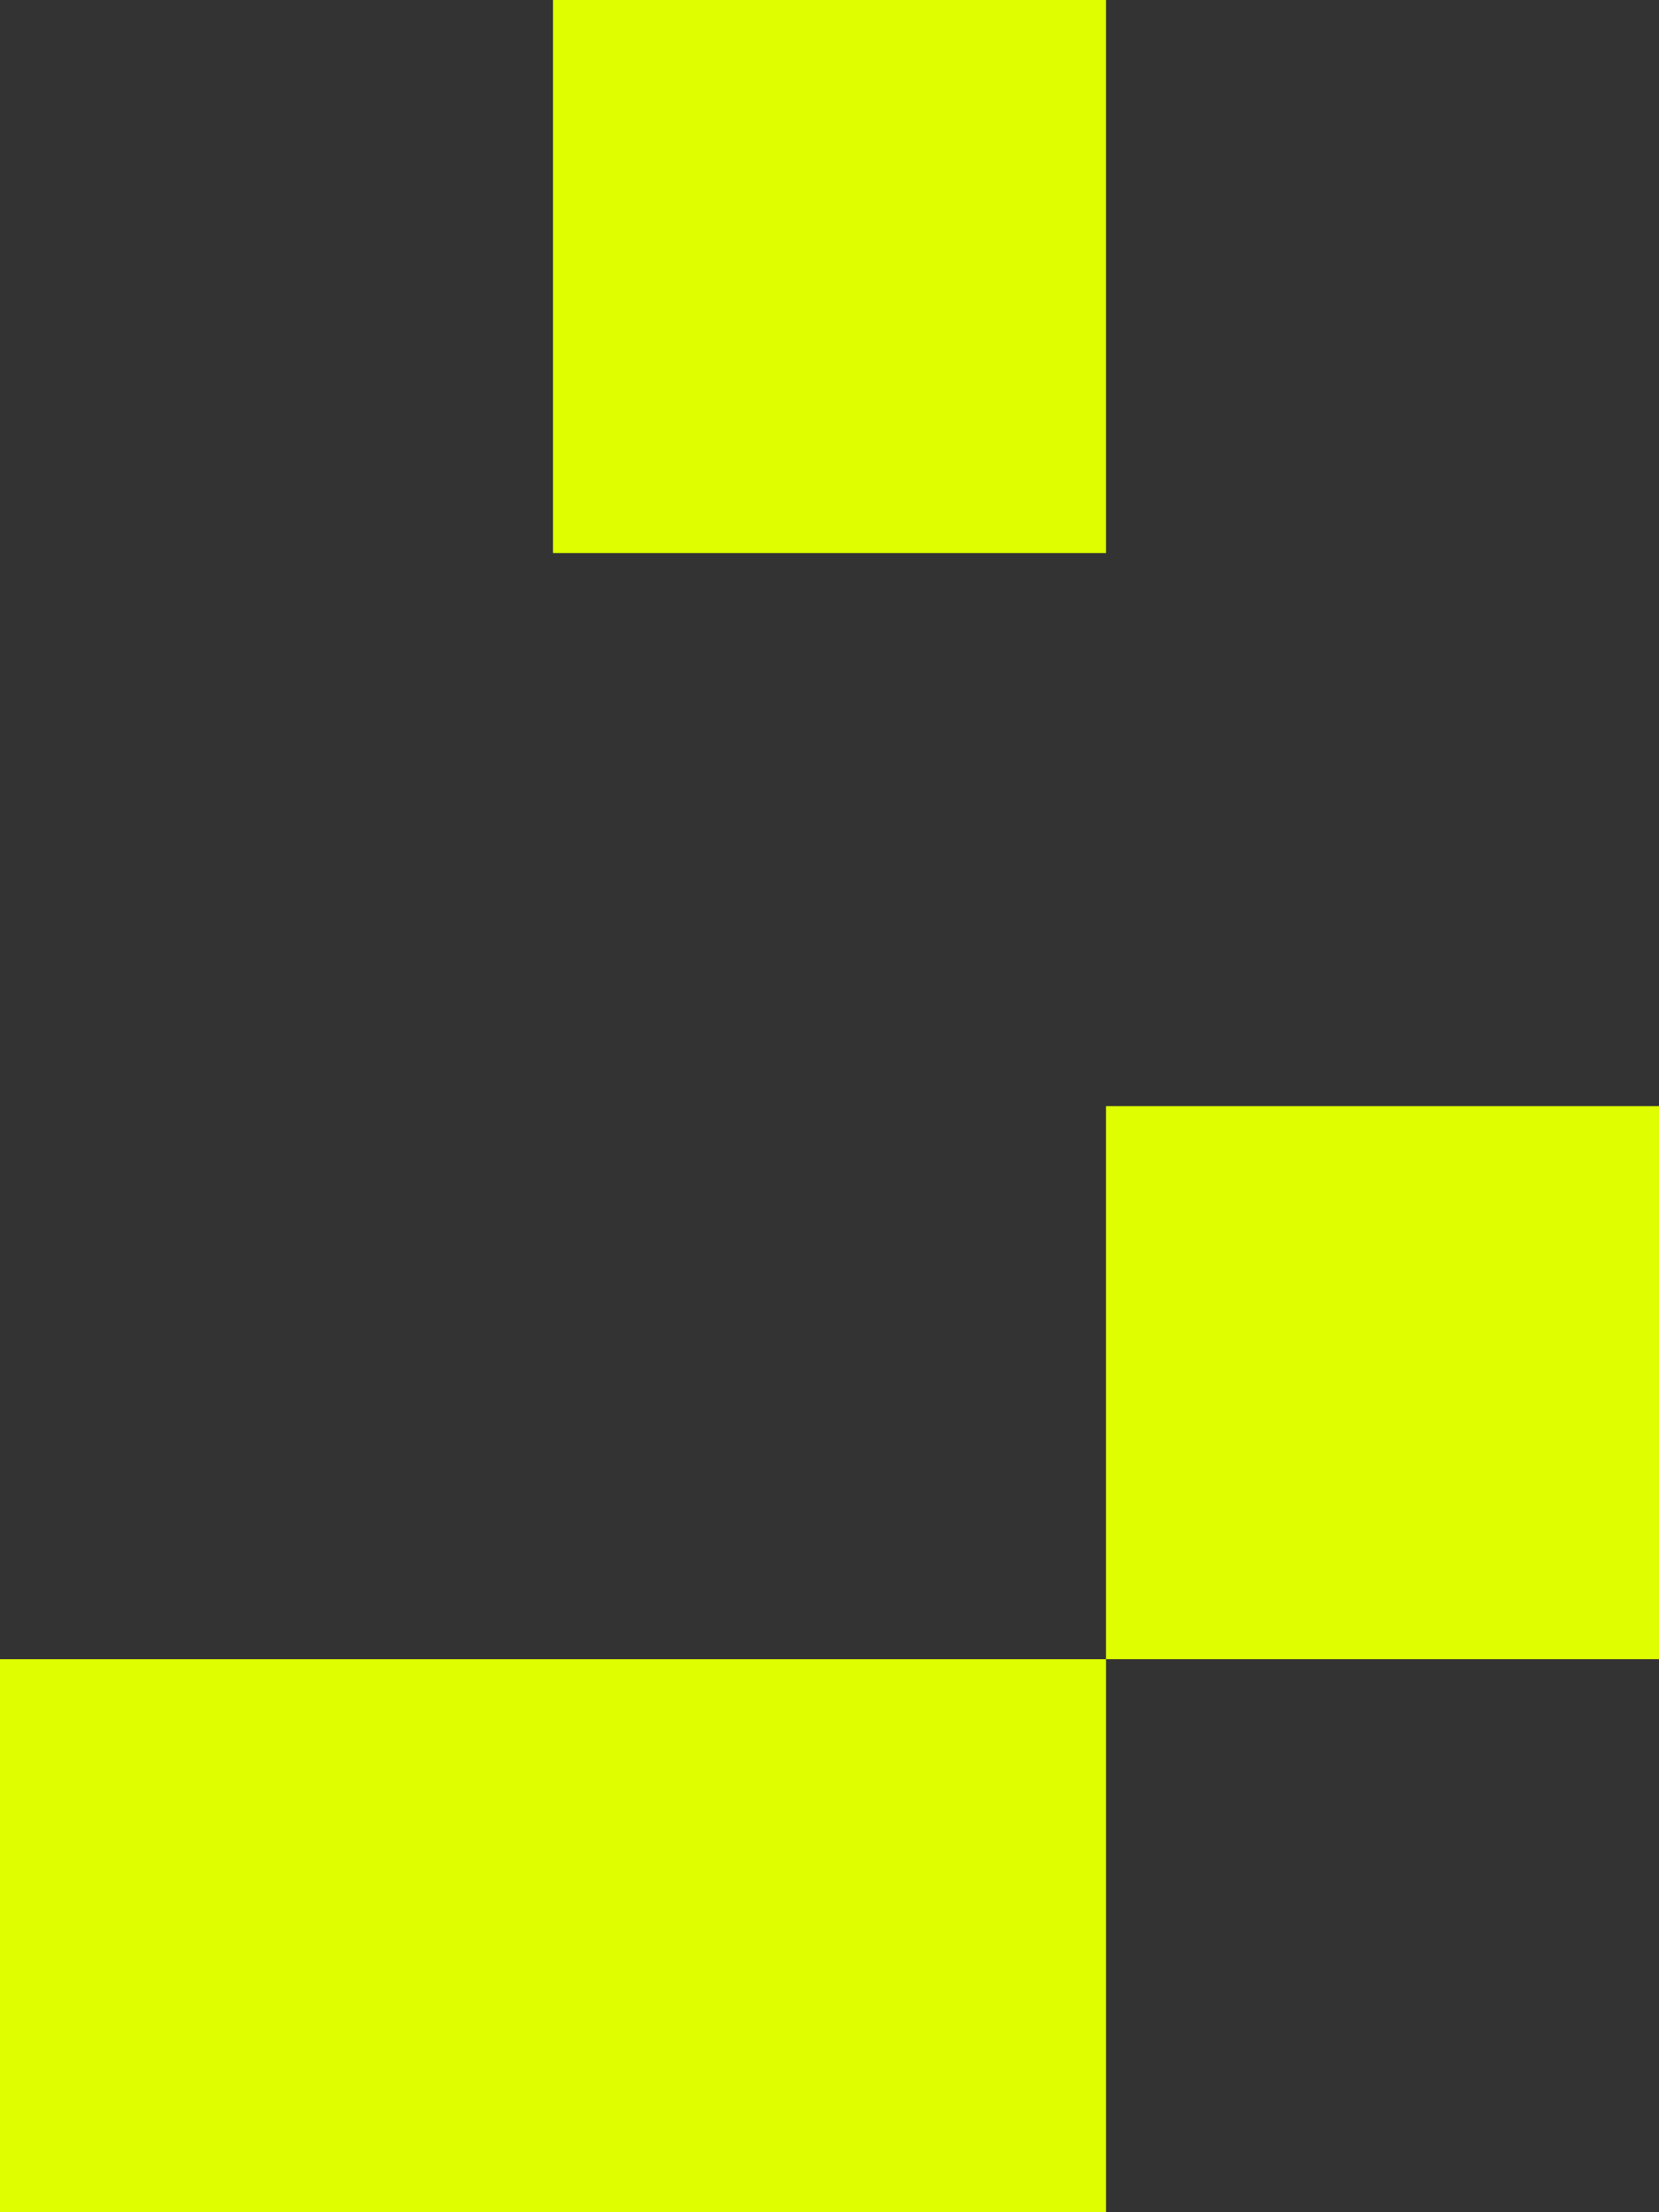 <svg width="72" height="96" viewBox="0 0 72 96" fill="none" xmlns="http://www.w3.org/2000/svg">
<rect x="0" y="0" width="72" height="96" fill="#333333" stroke="none"/>
<g id="Graphic">
<rect id="Rectangle" width="24" height="24" transform="matrix(1 8.74228e-08 8.74228e-08 -1 48 72)" fill="#DFFF00"/>
<rect id="Rectangle_2" width="48" height="24" transform="matrix(1 8.74228e-08 8.74228e-08 -1 0 96)" fill="#DFFF00"/>
<rect id="Rectangle_3" width="24" height="24" transform="matrix(1 8.74228e-08 8.74228e-08 -1 24 24)" fill="#DFFF00"/>
</g>
</svg>
